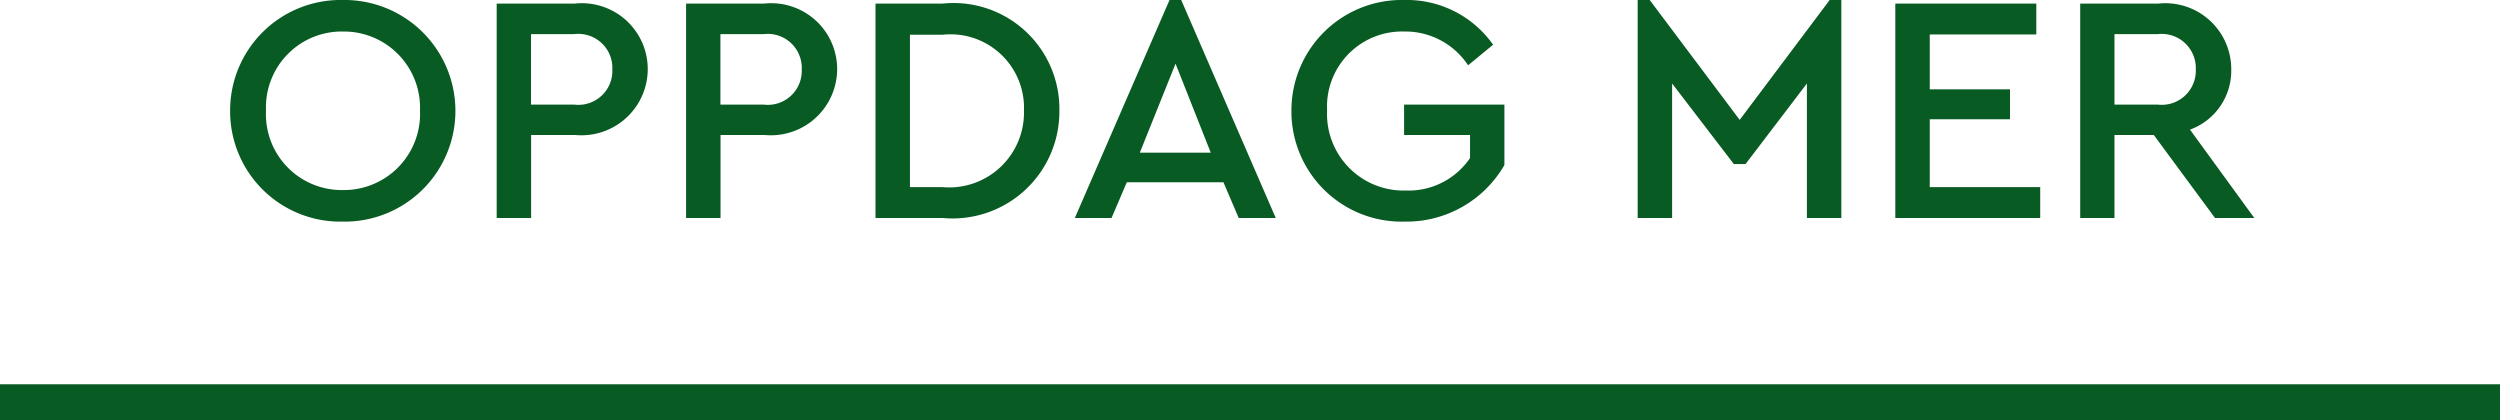 <svg xmlns="http://www.w3.org/2000/svg" width="69.255" height="11.645" viewBox="0 0 69.255 11.645"><g transform="translate(-96.059 -351.567)"><path d="M-24.782-6.039A3.06,3.06,0,0,0-27.9-2.97,3.055,3.055,0,0,0-24.782.1,3.068,3.068,0,0,0-21.659-2.97,3.073,3.073,0,0,0-24.782-6.039Zm.009.873A2.111,2.111,0,0,1-22.64-2.979,2.111,2.111,0,0,1-24.773-.774a2.1,2.1,0,0,1-2.133-2.205A2.1,2.1,0,0,1-24.773-5.166Zm6.426-.774h-2.169V0h.954V-2.3h1.215a1.837,1.837,0,0,0,2.016-1.827A1.826,1.826,0,0,0-18.347-5.94Zm-.018.846a.943.943,0,0,1,1.053.981.941.941,0,0,1-1.053.972h-1.2V-5.094ZM-13.1-5.94h-2.169V0h.954V-2.3H-13.1a1.837,1.837,0,0,0,2.016-1.827A1.826,1.826,0,0,0-13.1-5.94Zm-.018.846a.943.943,0,0,1,1.053.981.941.941,0,0,1-1.053.972h-1.2V-5.094Zm4.959-.846h-1.863V0h1.863A2.96,2.96,0,0,0-4.928-2.979,2.932,2.932,0,0,0-8.159-5.94Zm-.009.864a2.036,2.036,0,0,1,2.259,2.1A2.074,2.074,0,0,1-8.168-.855h-.9V-5.076ZM.04,0H1.066L-1.553-6.039h-.324L-4.5,0h1.017l.423-.99H-.383ZM-.734-1.809H-2.7l.99-2.466ZM4.63-6.039A3.059,3.059,0,0,0,1.5-2.97,3.053,3.053,0,0,0,4.63.1,3.134,3.134,0,0,0,7.4-1.467V-3.141H4.621V-2.3H6.448v.639a2.057,2.057,0,0,1-1.773.9A2.122,2.122,0,0,1,2.488-2.979,2.08,2.08,0,0,1,4.621-5.166a2.083,2.083,0,0,1,1.773.936L7.087-4.8A2.923,2.923,0,0,0,4.63-6.039Zm11.781,0L13.918-2.718,11.425-6.039h-.333V0h.954V-3.726l1.71,2.232h.324l1.7-2.232V0h.954V-6.039Zm5.724.1H18.229V0h4.014V-.855h-3.06V-2.736h2.223v-.828H19.183V-5.085h2.952ZM28.174,0,26.392-2.448a1.735,1.735,0,0,0,1.143-1.674A1.826,1.826,0,0,0,25.52-5.94H23.351V0H24.3V-2.3h1.089L27.086,0ZM24.3-5.094h1.2a.947.947,0,0,1,1.053.981.945.945,0,0,1-1.053.972H24.3Z" transform="translate(130.334 357.606)" fill="#085b23"/><line x1="69.255" transform="translate(96.059 362.712)" fill="none" stroke="#085b23" stroke-width="1"/></g></svg>